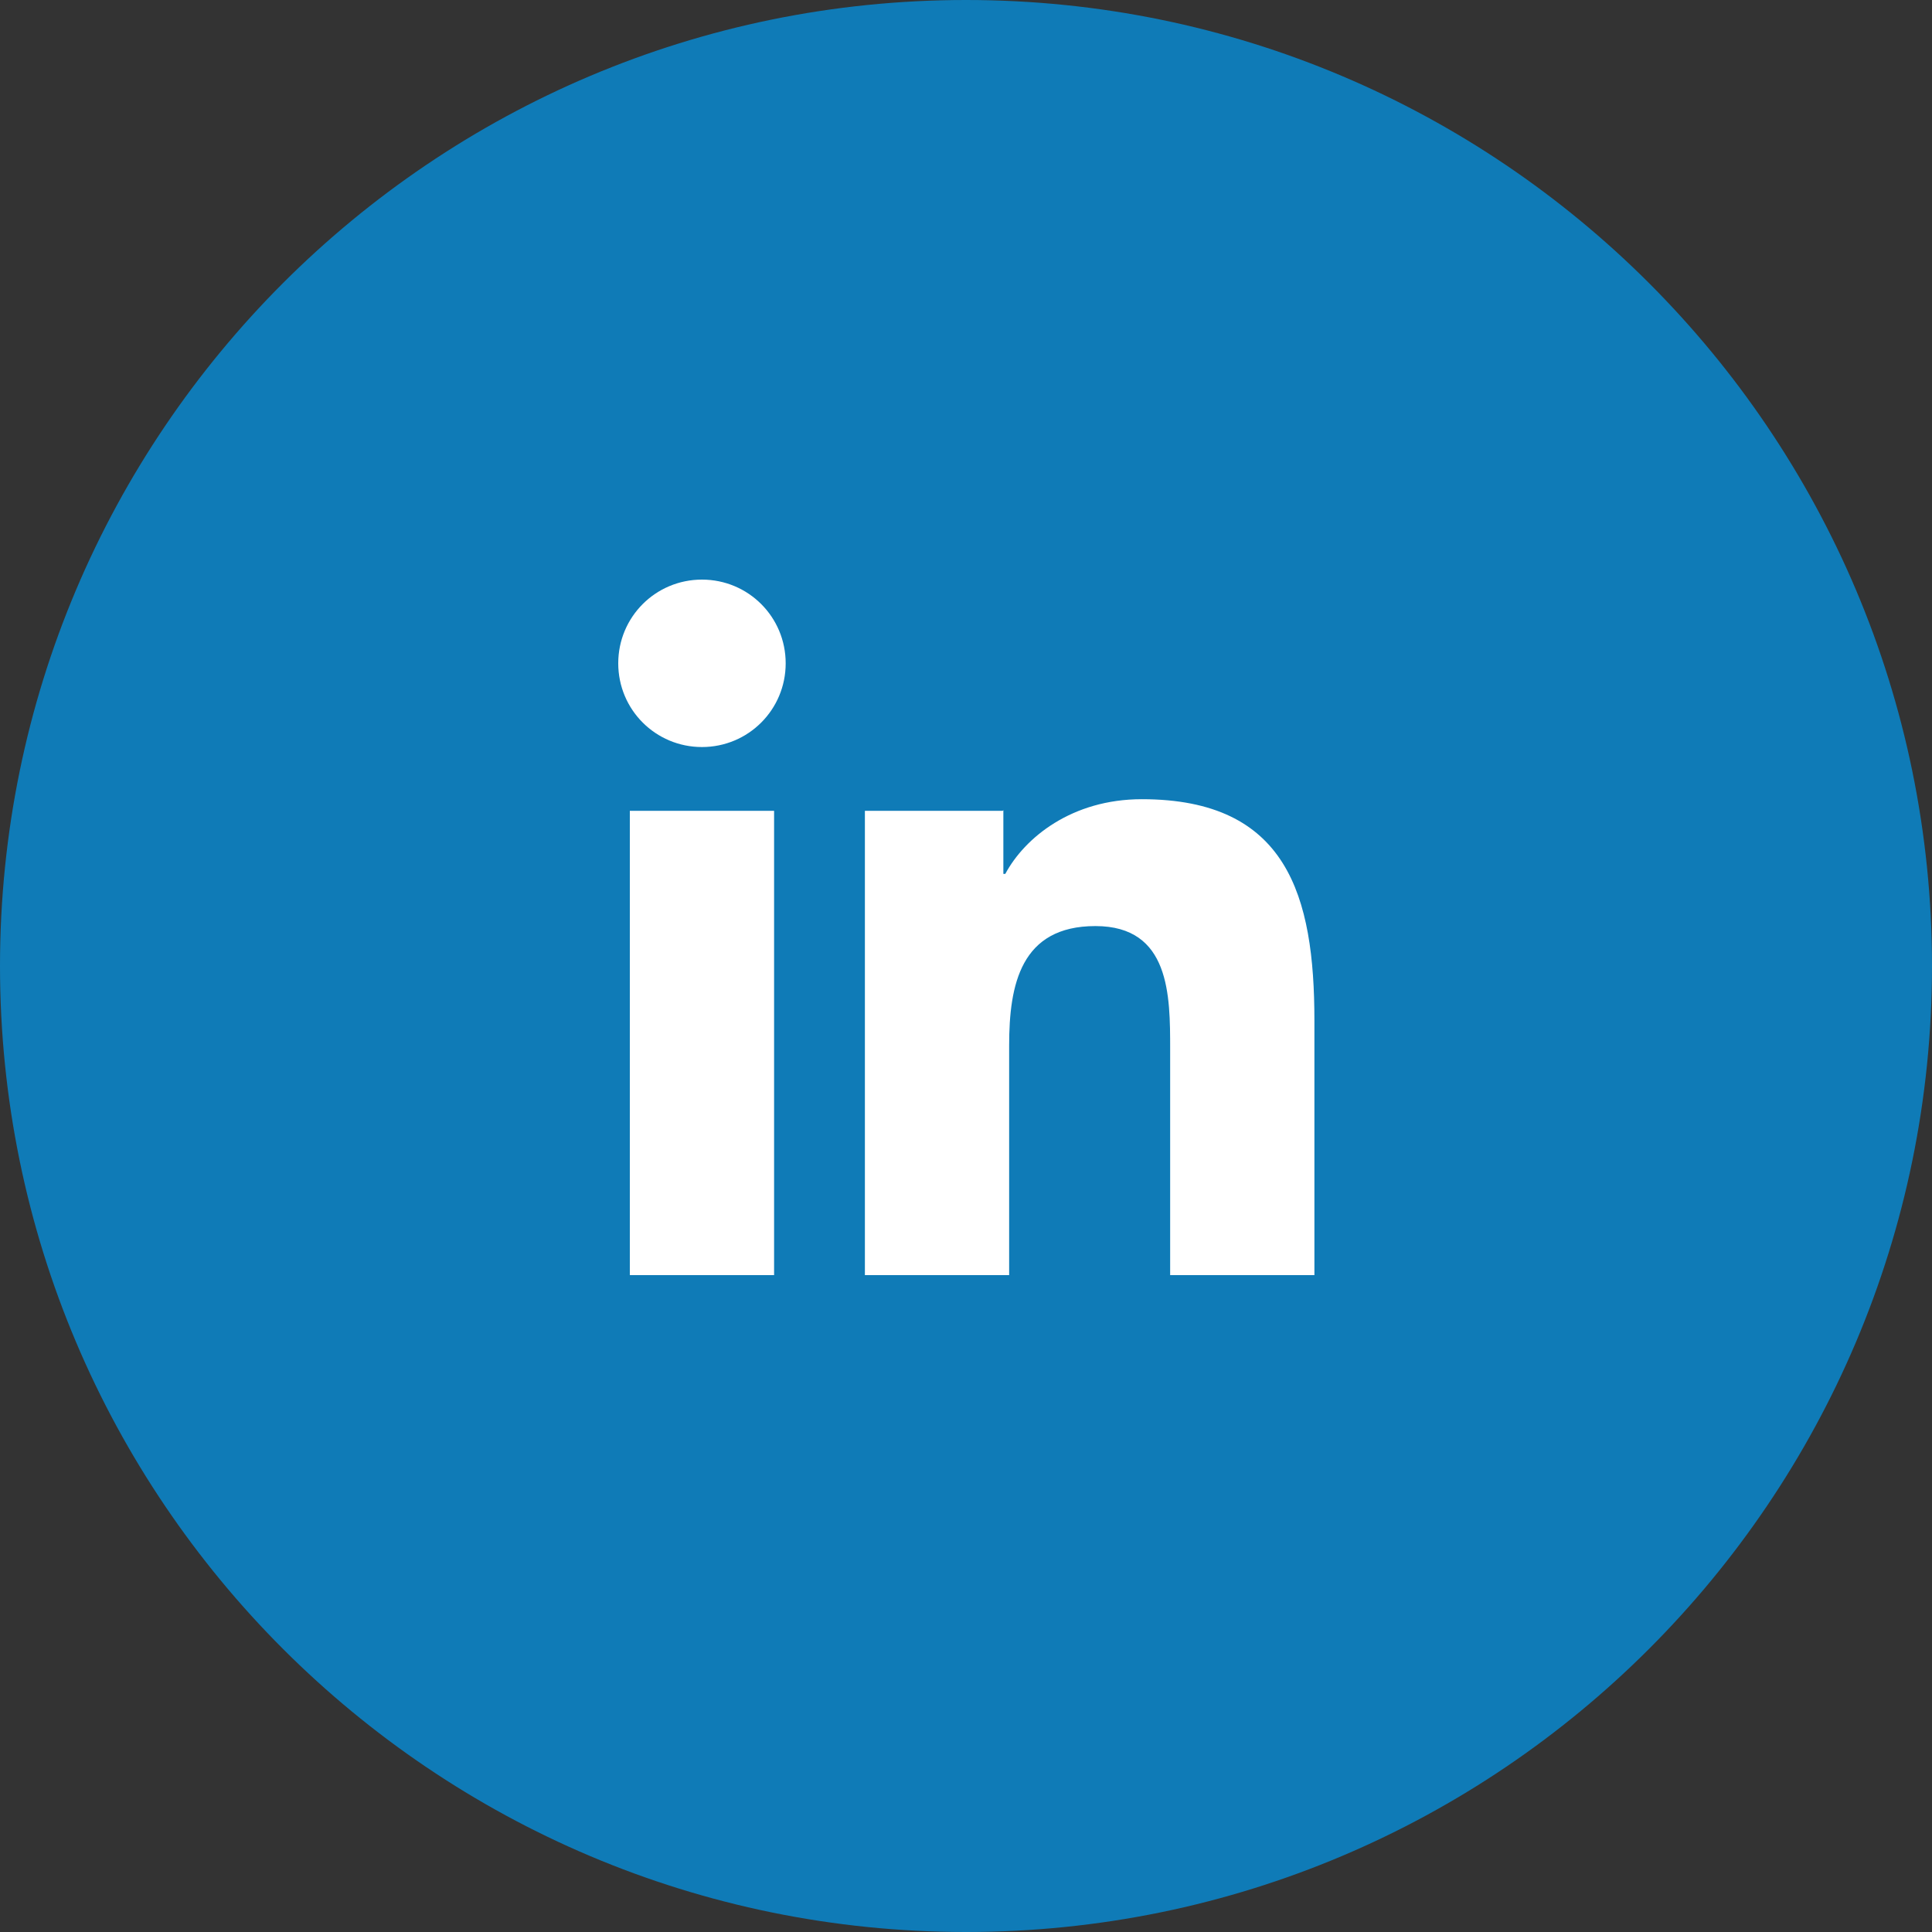 <?xml version="1.0" encoding="UTF-8"?><svg xmlns="http://www.w3.org/2000/svg" viewBox="0 0 30 30"><rect x="0" y="0" width="30" height="30" fill="#333333" stroke="none"/><defs><style>.d{fill:#fff;}.d,.e{fill-rule:evenodd;}.e{fill:#0f7bb7;}</style></defs><g id="a"/><g id="b"><g id="c"><g><path class="e" d="M15,30c8.28,0,15-6.72,15-15S23.28,0,15,0,0,6.72,0,15s6.72,15,15,15Z"/><path class="d" d="M12.02,12.59h-2.24v7.21h2.24v-7.21Zm.18-2.29c0-.72-.58-1.3-1.3-1.3s-1.3,.58-1.3,1.3,.58,1.3,1.3,1.3,1.3-.58,1.3-1.3Zm3.37,2.29h-2.14v7.21h2.24v-3.57c0-.94,.18-1.85,1.34-1.85s1.16,1.08,1.16,1.91v3.51h2.24v-3.95c0-1.94-.42-3.44-2.68-3.44-1.09,0-1.82,.6-2.12,1.16h-.03v-.99Z"/></g></g></g></svg>